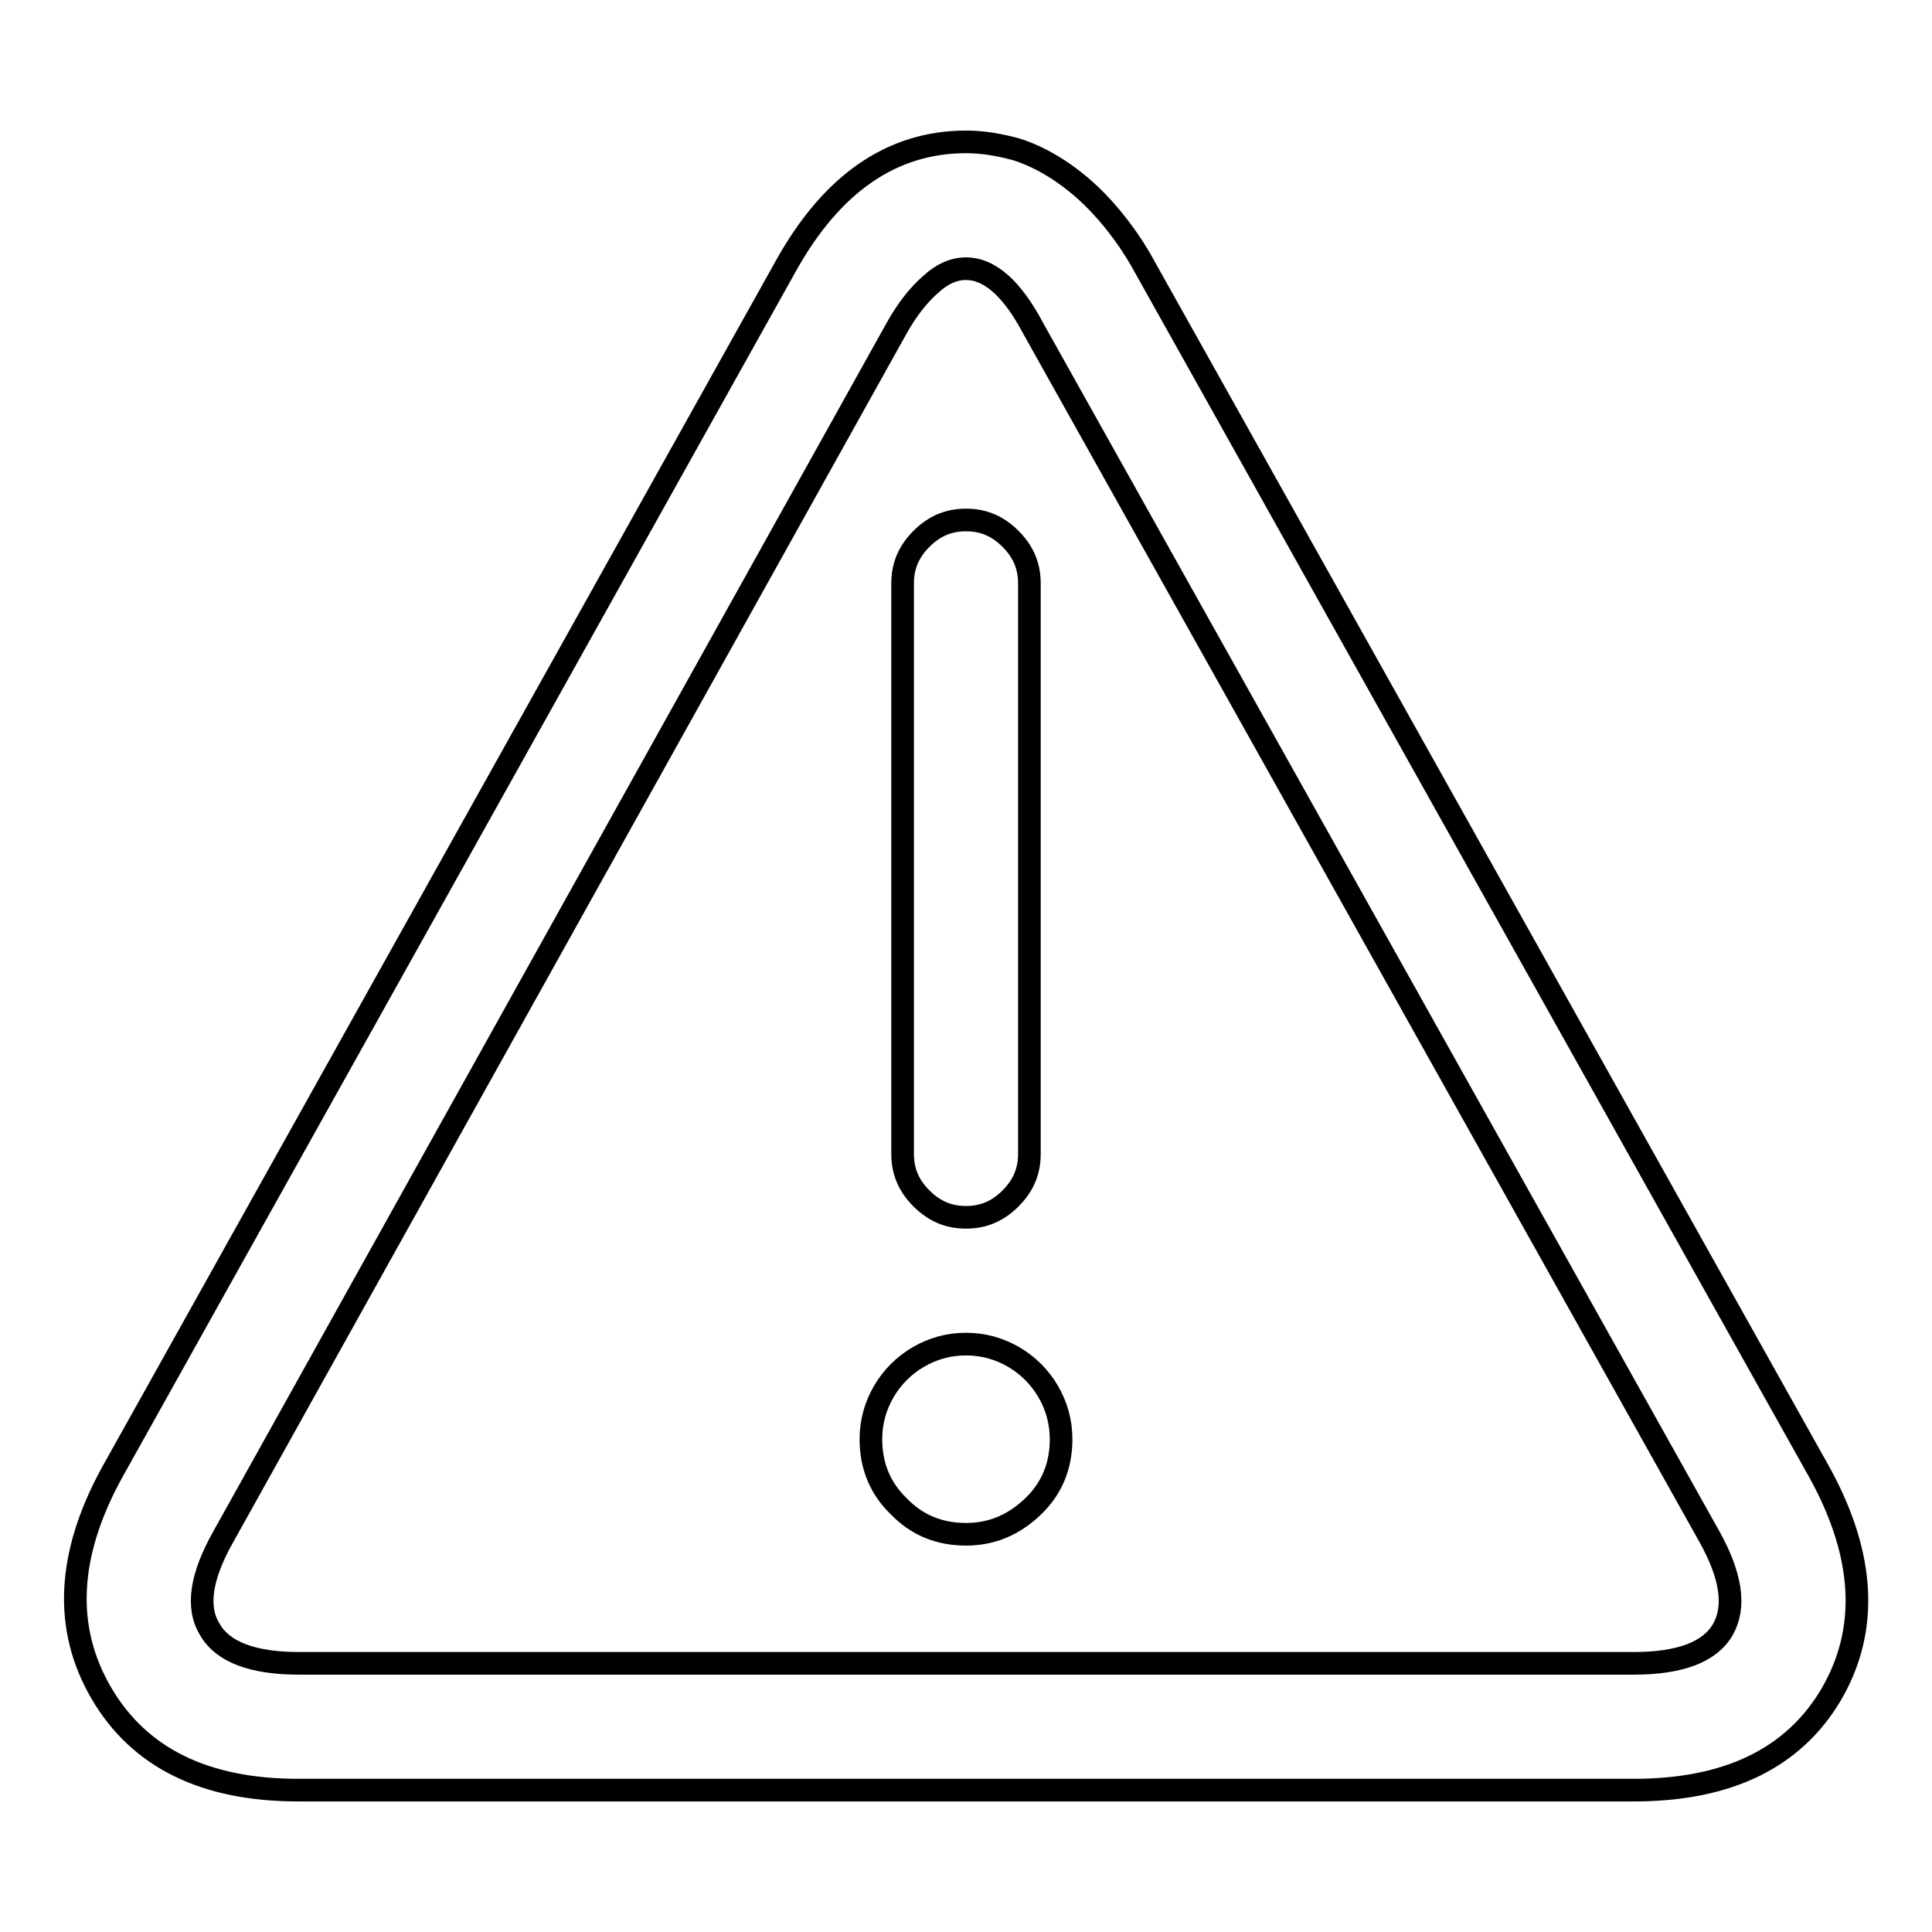 <?xml version="1.0" encoding="utf-8"?>
<!-- Svg Vector Icons : http://www.onlinewebfonts.com/icon -->
<!DOCTYPE svg PUBLIC "-//W3C//DTD SVG 1.1//EN" "http://www.w3.org/Graphics/SVG/1.1/DTD/svg11.dtd">
<svg version="1.1" xmlns="http://www.w3.org/2000/svg" xmlns:xlink="http://www.w3.org/1999/xlink" x="0px" y="0px" viewBox="0 0 256 256" enable-background="new 0 0 256 256" xml:space="preserve">
<g> <path stroke-width="3" fill-opacity="0" stroke="#000000"  d="M216.5,237.2H39.5c-12.4,0-21.1-4.3-26.1-12.9c-5-8.6-4.5-18.3,1.4-29.1l89.3-159.9 c6.1-11,14.1-16.5,23.9-16.5c2.3,0,4.5,0.4,6.7,1c2.2,0.7,4.3,1.8,6.3,3.2c2,1.4,3.9,3.1,5.8,5.3c1.8,2.1,3.5,4.5,4.9,7.1 l89.5,159.9c6,11,6.4,20.8,1.4,29.3C237.6,233,228.9,237.2,216.5,237.2L216.5,237.2z M128,35.6c-1.6,0-3.2,0.7-4.7,2.1 c-1.6,1.4-3.1,3.3-4.5,5.8L29.6,203.6c-3,5.3-3.6,9.4-1.8,12.3c1.7,3,5.7,4.5,11.8,4.5h176.9c6.1,0,10.1-1.5,11.8-4.5 c1.7-3,1.1-7.1-1.8-12.3L136.9,43.5C134.1,38.2,131.1,35.6,128,35.6L128,35.6z M128,161.3c-2.3,0-4.2-0.8-5.9-2.5 c-1.7-1.7-2.5-3.6-2.5-5.9V77.3c0-2.3,0.8-4.2,2.5-5.9c1.7-1.7,3.6-2.5,5.9-2.5c2.3,0,4.2,0.8,5.9,2.5c1.7,1.7,2.5,3.6,2.5,5.9 v75.6c0,2.3-0.8,4.2-2.5,5.9S130.3,161.3,128,161.3z M115.4,190.7c0-2.3,0.6-4.4,1.7-6.3s2.7-3.5,4.6-4.6c1.9-1.1,4-1.7,6.3-1.7 c2.3,0,4.4,0.6,6.3,1.7c1.9,1.1,3.5,2.7,4.6,4.6c1.1,1.9,1.7,4,1.7,6.3c0,3.5-1.2,6.5-3.7,8.9s-5.4,3.7-8.9,3.7 c-3.5,0-6.5-1.2-8.9-3.7C116.6,197.2,115.4,194.2,115.4,190.7L115.4,190.7z"/></g>
</svg>